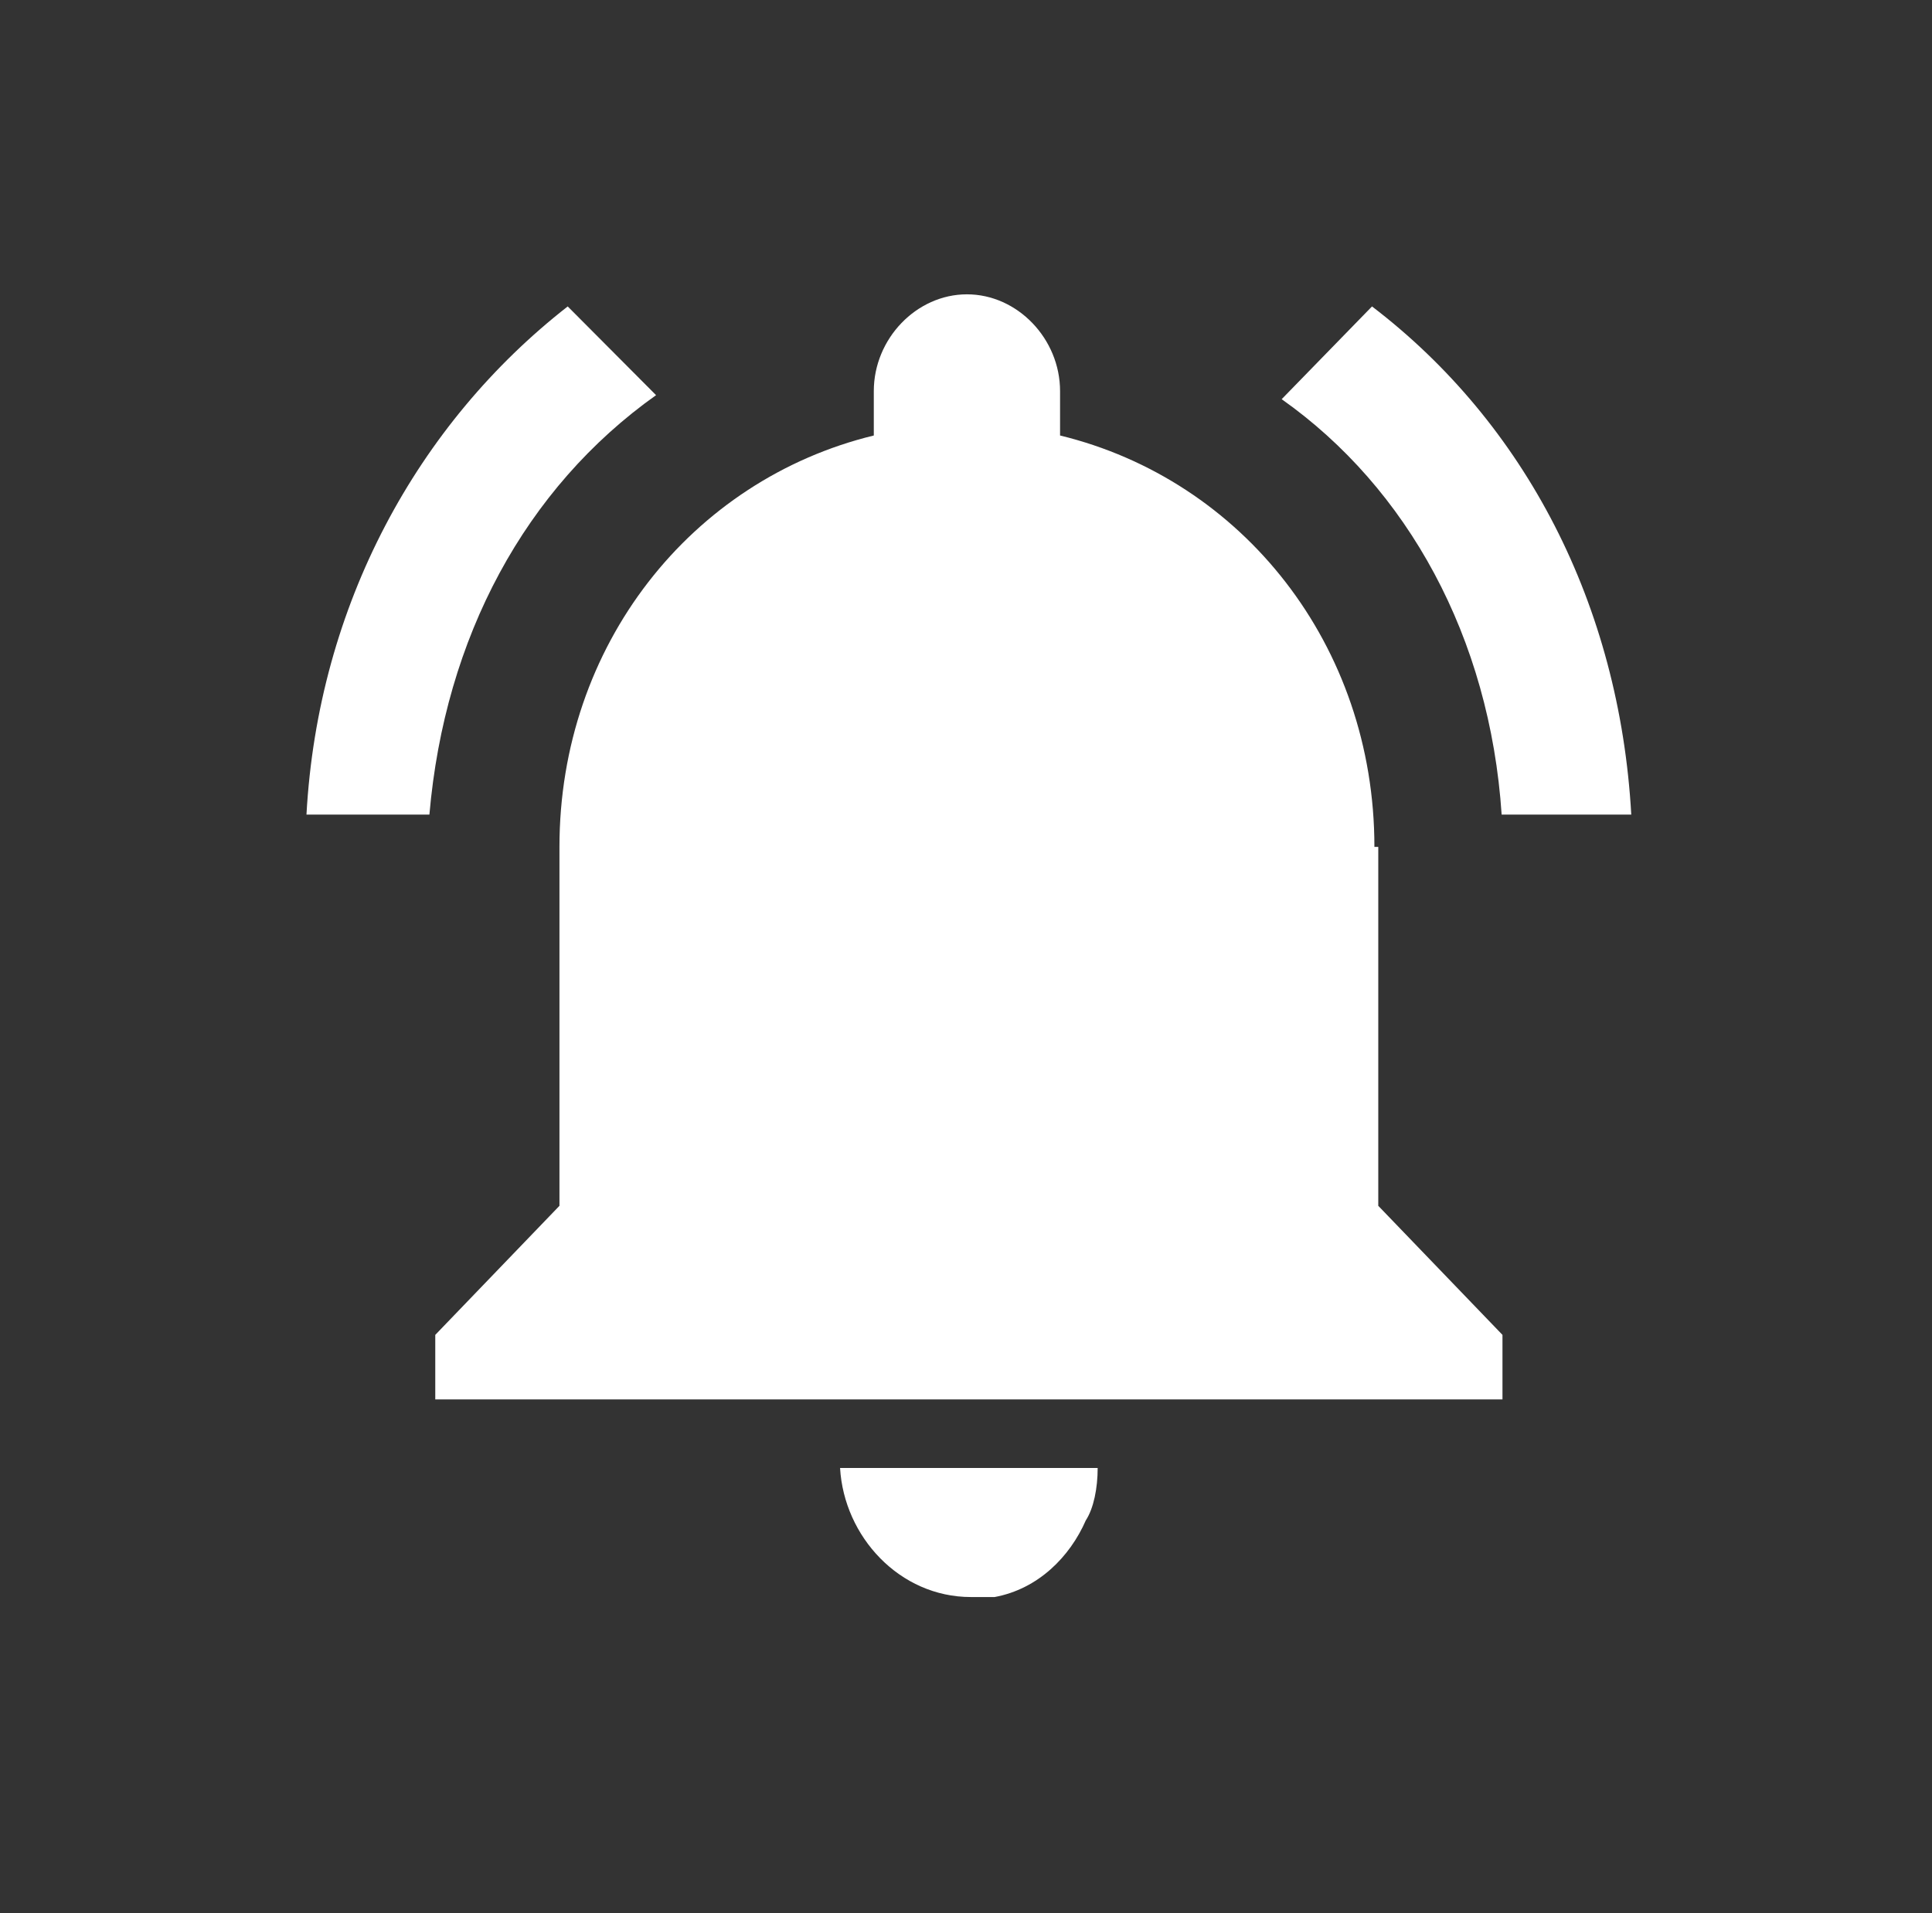 <svg xmlns="http://www.w3.org/2000/svg" width="105" height="104" viewBox="0 0 105 104">
    <rect x="0" y="0" width="105" height="104" fill="#333333" stroke="none"/>
    <g fill="#FFF">
        <path d="M35 21.481l-4.802-4.823C22.055 23.016 16.626 32.882 16 44.283h6.681c.835-9.647 5.22-17.76 12.319-22.802zM88 44.283c-.64-11.401-5.764-21.267-14.09-27.625L69 21.7c6.831 4.824 11.315 12.936 11.955 22.583H88zM74.04 46.037c0-10.963-7.17-19.952-17.084-22.363v-2.412c0-2.85-2.32-5.262-5.061-5.262-2.742 0-5.062 2.412-5.062 5.262v2.412c-9.913 2.411-17.084 11.4-17.084 22.363v19.512L23 72.565v3.508h58v-3.508l-6.75-7.016V46.037h-.21zM52.108 86.816H53.4c2.37-.438 4.092-2.192 4.954-4.165.43-.658.646-1.754.646-2.85H45c.215 3.727 3.23 7.015 7.108 7.015z" transform="translate(.656)"/>
    </g>
</svg>
